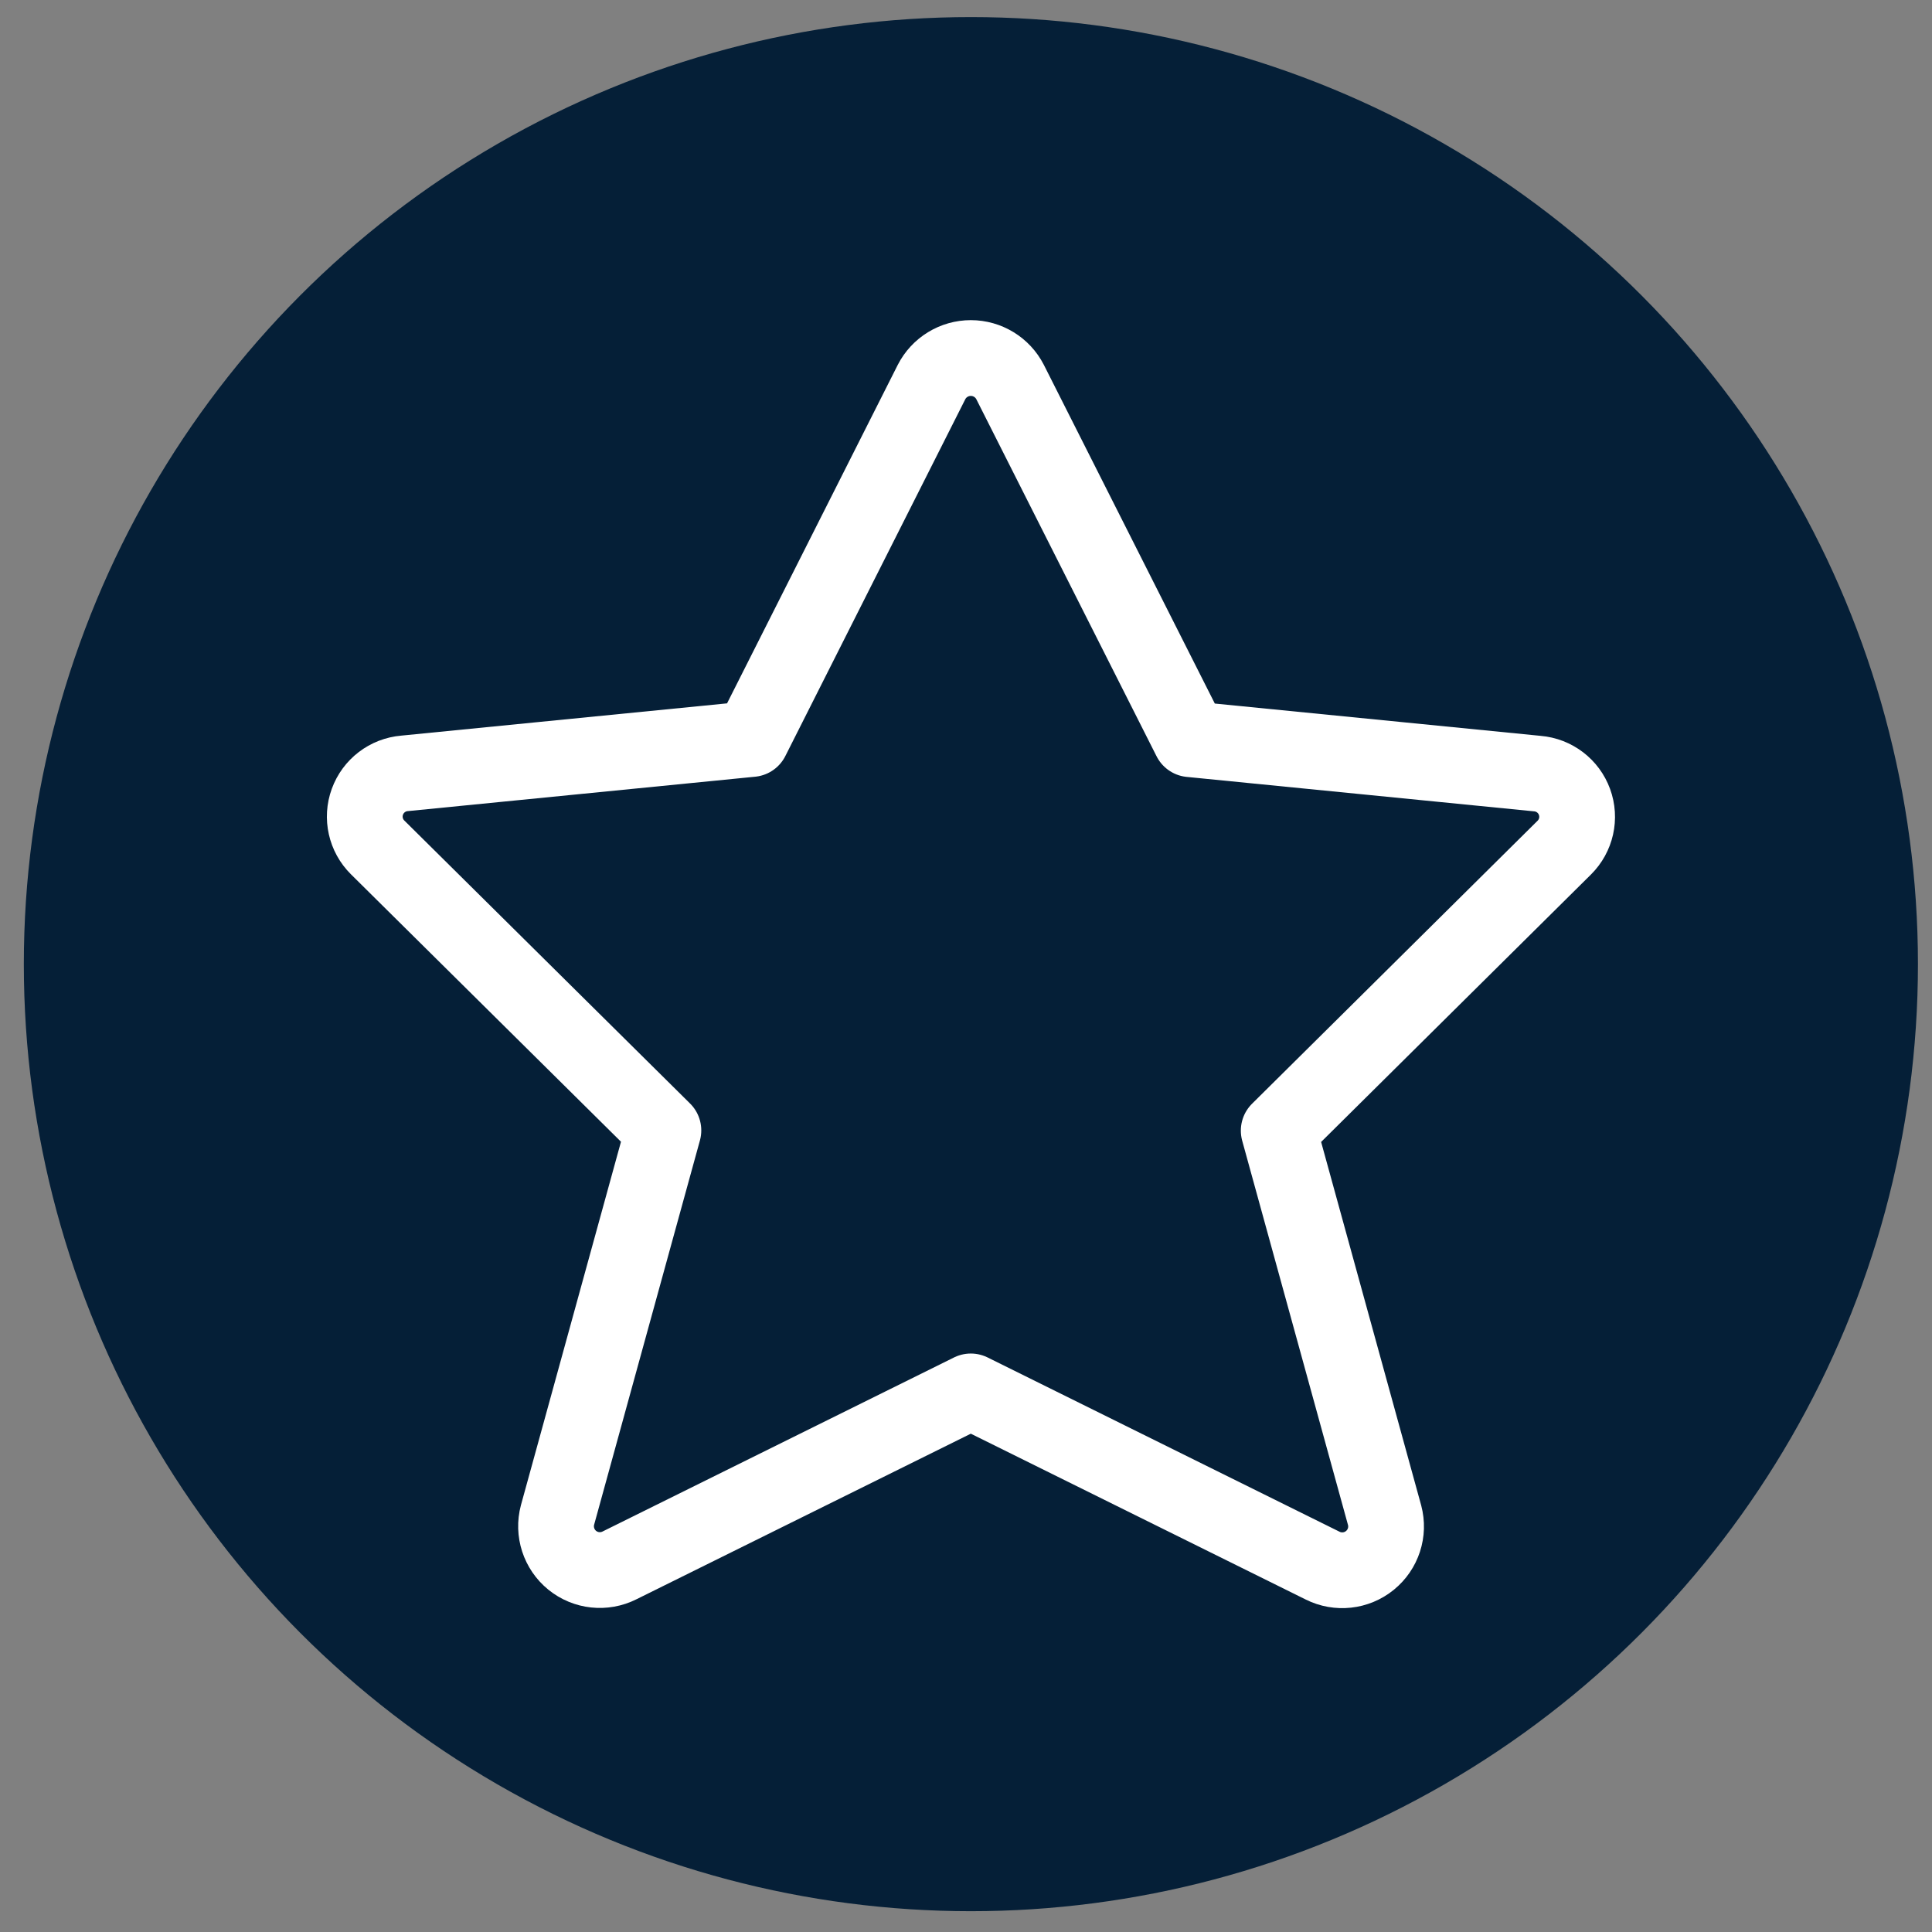 <?xml version="1.0" encoding="UTF-8"?>
<svg xmlns="http://www.w3.org/2000/svg" width="51" height="51" viewBox="0 0 51 51" fill="none">
  <rect x="0" y="0" width="51" height="51" fill="#808080" stroke="none"/>
  <circle cx="25.629" cy="25.451" r="25" fill="#051F37"></circle>
  <path fill-rule="evenodd" clip-rule="evenodd" d="M26.664 10.085L31.423 19.513L40.582 20.421C41.027 20.458 41.41 20.75 41.563 21.17C41.716 21.59 41.611 22.06 41.293 22.375L33.755 29.846L36.55 39.998C36.667 40.438 36.515 40.905 36.161 41.192C35.808 41.479 35.319 41.532 34.913 41.328L25.627 36.73L16.354 41.322C15.947 41.527 15.459 41.474 15.105 41.187C14.752 40.9 14.6 40.432 14.717 39.992L17.512 29.84L9.968 22.369C9.651 22.055 9.545 21.584 9.698 21.165C9.851 20.745 10.234 20.452 10.679 20.415L19.838 19.508L24.59 10.085C24.789 9.696 25.19 9.451 25.627 9.451C26.064 9.451 26.465 9.696 26.664 10.085Z" stroke="white" stroke-width="2" stroke-linecap="round" stroke-linejoin="round"></path>
</svg>
